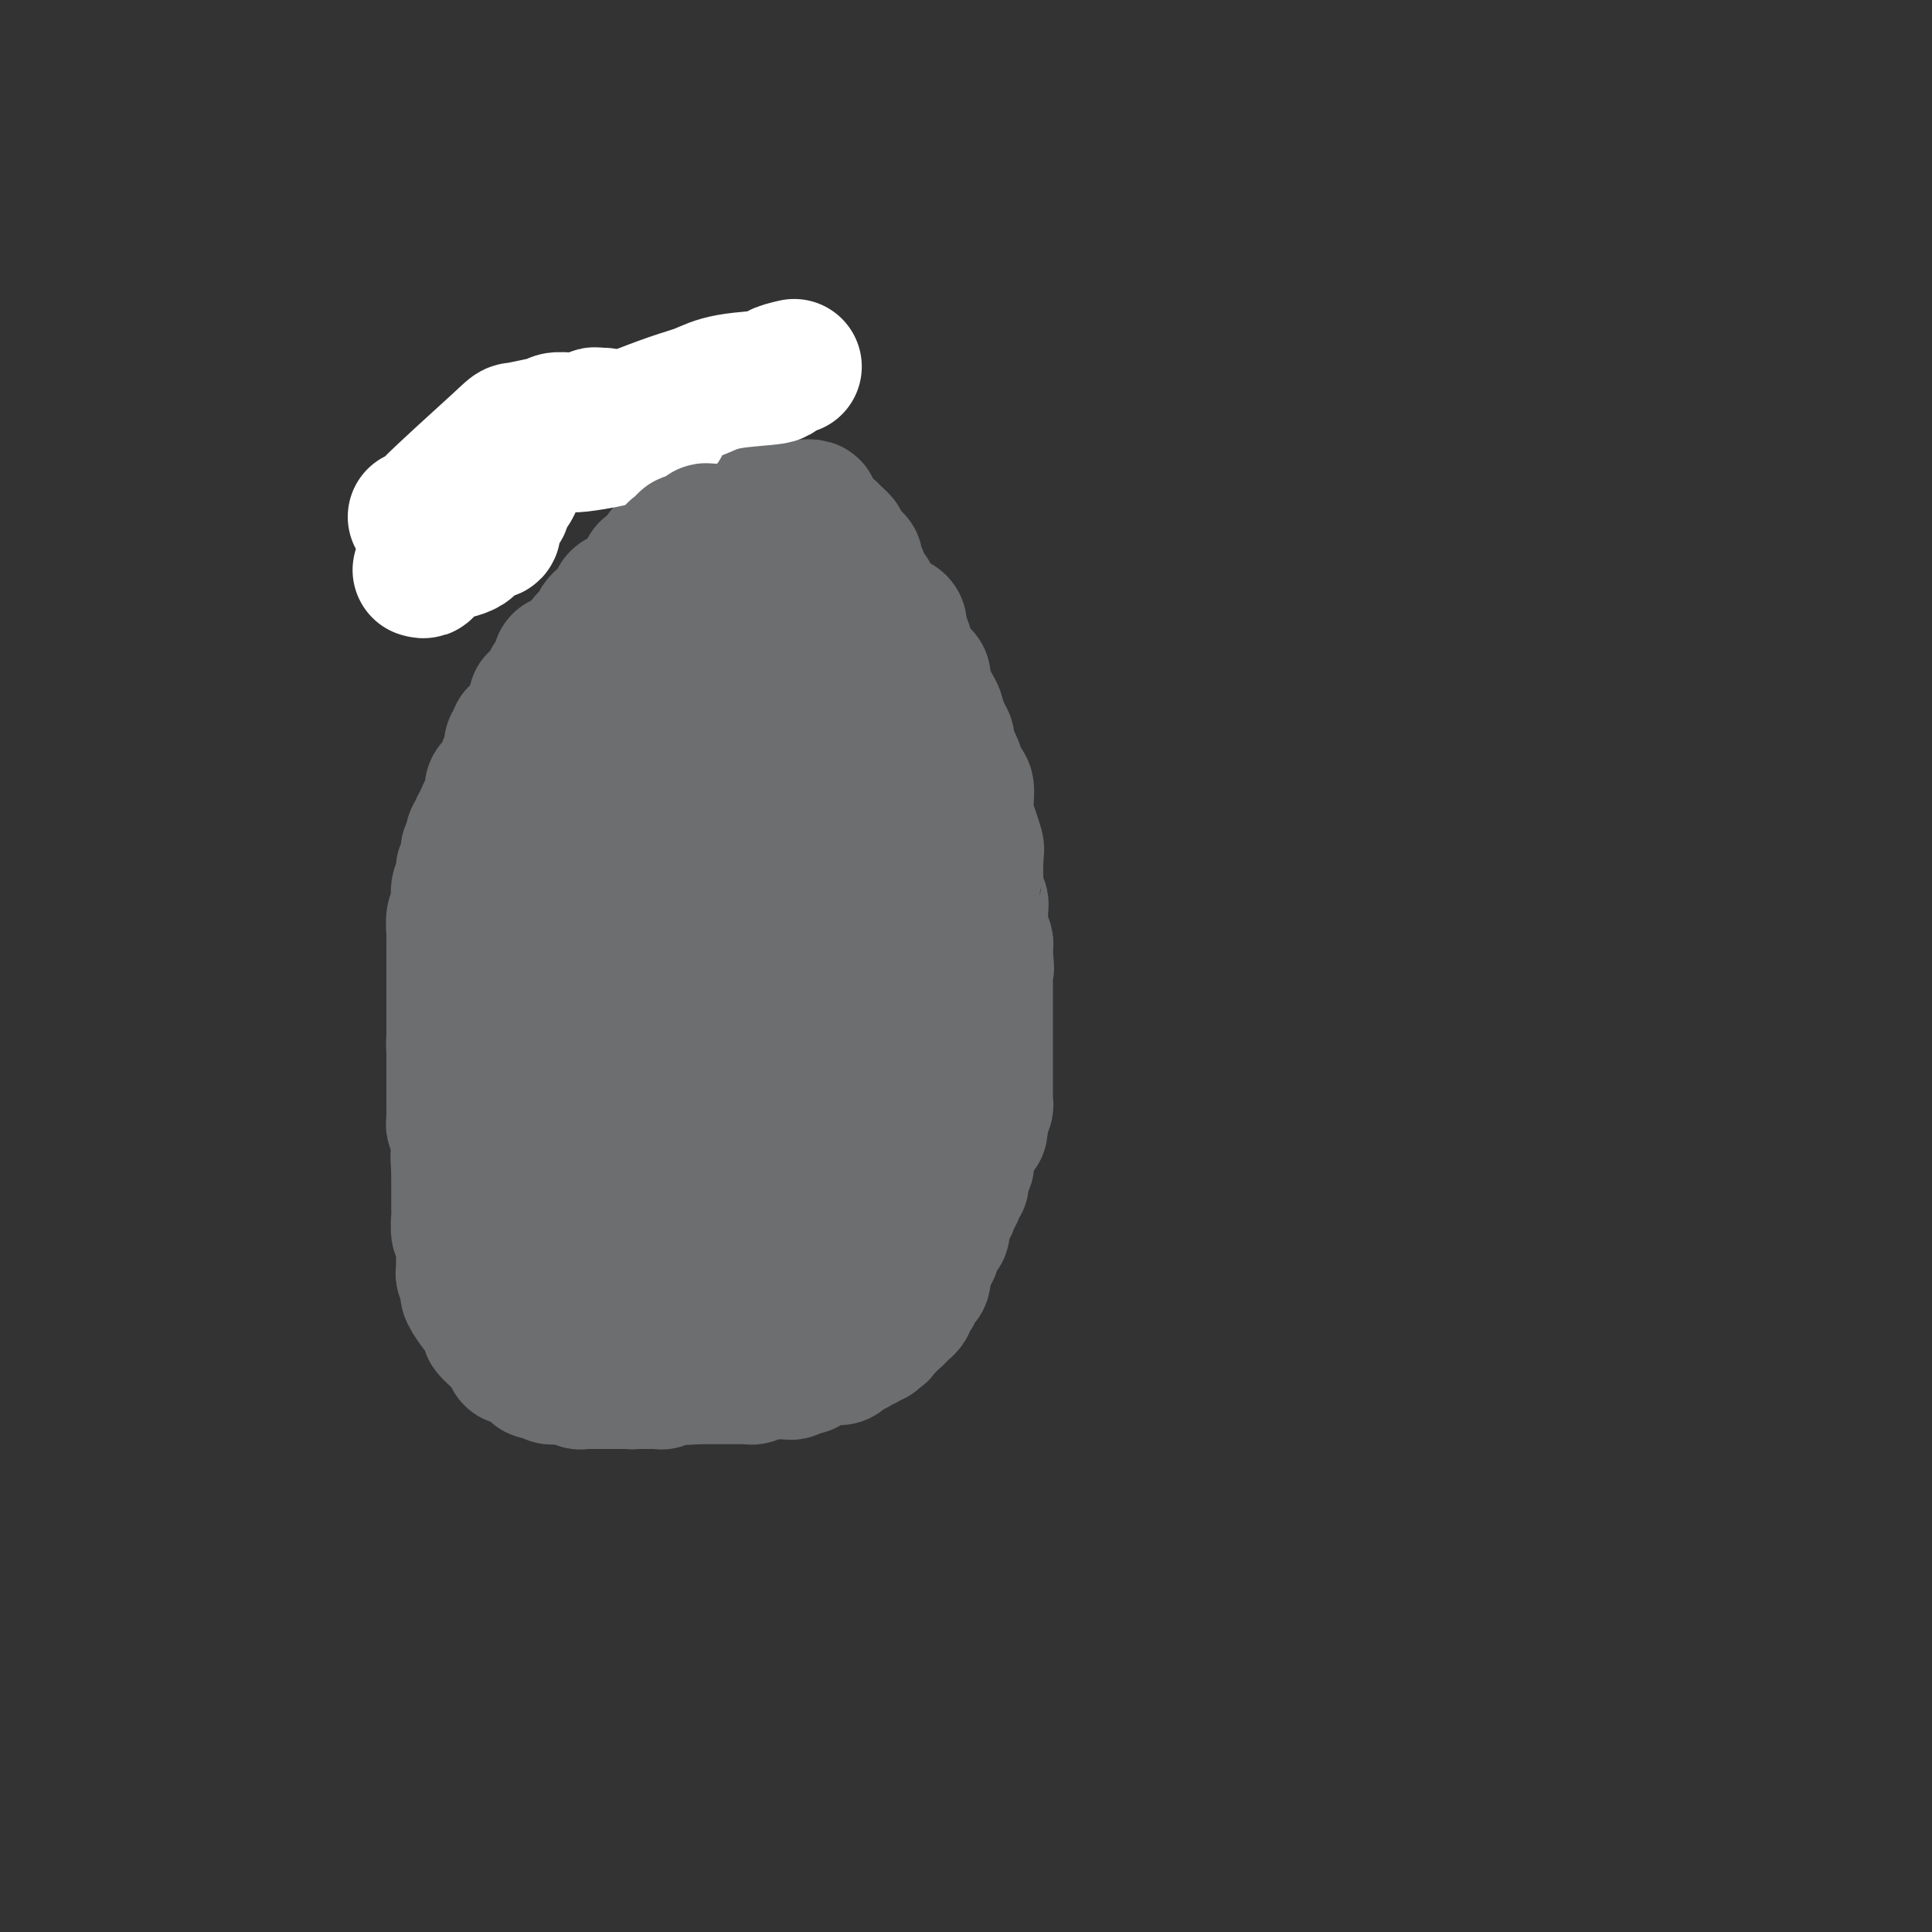 <svg viewBox='0 0 400 400' version='1.1' xmlns='http://www.w3.org/2000/svg' xmlns:xlink='http://www.w3.org/1999/xlink'><rect x="0" y="0" width="400" height="400" fill="#333333" stroke="none"/><g fill='none' stroke='#6D6E70' stroke-width='20' stroke-linecap='round' stroke-linejoin='round'><path d='M119,151c-1.148,1.620 -2.297,3.241 -2,2c0.297,-1.241 2.038,-5.343 -1,3c-3.038,8.343 -10.856,29.131 -14,38c-3.144,8.869 -1.612,5.820 -1,5c0.612,-0.820 0.306,0.590 0,2'/><path d='M101,201c-2.801,7.761 -0.803,2.163 0,1c0.803,-1.163 0.411,2.108 0,4c-0.411,1.892 -0.842,2.405 -1,3c-0.158,0.595 -0.043,1.273 0,2c0.043,0.727 0.015,1.502 0,2c-0.015,0.498 -0.016,0.718 0,2c0.016,1.282 0.050,3.624 0,5c-0.050,1.376 -0.182,1.785 0,3c0.182,1.215 0.678,3.235 1,5c0.322,1.765 0.468,3.275 1,5c0.532,1.725 1.449,3.666 2,5c0.551,1.334 0.734,2.063 1,3c0.266,0.937 0.613,2.083 1,3c0.387,0.917 0.812,1.607 1,2c0.188,0.393 0.138,0.491 1,1c0.862,0.509 2.637,1.429 3,2c0.363,0.571 -0.686,0.792 0,1c0.686,0.208 3.108,0.402 4,1c0.892,0.598 0.255,1.599 0,2c-0.255,0.401 -0.127,0.200 0,0'/><path d='M119,145c-0.024,-0.099 -0.048,-0.199 0,0c0.048,0.199 0.168,0.695 0,1c-0.168,0.305 -0.622,0.419 -1,1c-0.378,0.581 -0.679,1.627 -1,2c-0.321,0.373 -0.663,0.071 -1,0c-0.337,-0.071 -0.668,0.088 -1,1c-0.332,0.912 -0.665,2.575 -1,3c-0.335,0.425 -0.672,-0.390 -1,0c-0.328,0.390 -0.647,1.984 -1,3c-0.353,1.016 -0.738,1.455 -1,2c-0.262,0.545 -0.400,1.197 -1,2c-0.600,0.803 -1.663,1.758 -2,2c-0.337,0.242 0.050,-0.229 0,0c-0.050,0.229 -0.538,1.159 -1,2c-0.462,0.841 -0.897,1.595 -1,2c-0.103,0.405 0.126,0.462 0,1c-0.126,0.538 -0.607,1.557 -1,2c-0.393,0.443 -0.697,0.310 -1,1c-0.303,0.690 -0.603,2.201 -1,3c-0.397,0.799 -0.890,0.884 -1,1c-0.110,0.116 0.163,0.262 0,1c-0.163,0.738 -0.761,2.068 -1,3c-0.239,0.932 -0.120,1.466 0,2'/><path d='M101,180c-3.250,5.735 -2.373,2.571 -2,2c0.373,-0.571 0.244,1.451 0,2c-0.244,0.549 -0.601,-0.375 -1,0c-0.399,0.375 -0.838,2.049 -1,3c-0.162,0.951 -0.047,1.181 0,2c0.047,0.819 0.027,2.228 0,3c-0.027,0.772 -0.060,0.906 0,1c0.060,0.094 0.212,0.147 0,1c-0.212,0.853 -0.788,2.504 -1,3c-0.212,0.496 -0.061,-0.165 0,0c0.061,0.165 0.031,1.156 0,2c-0.031,0.844 -0.065,1.540 0,2c0.065,0.460 0.228,0.685 0,1c-0.228,0.315 -0.846,0.722 -1,1c-0.154,0.278 0.155,0.428 0,1c-0.155,0.572 -0.774,1.568 -1,2c-0.226,0.432 -0.061,0.301 0,1c0.061,0.699 0.016,2.229 0,3c-0.016,0.771 -0.004,0.785 0,1c0.004,0.215 0.001,0.631 0,1c-0.001,0.369 -0.000,0.690 0,1c0.000,0.310 0.000,0.608 0,1c-0.000,0.392 -0.000,0.878 0,1c0.000,0.122 0.000,-0.121 0,0c-0.000,0.121 -0.000,0.606 0,1c0.000,0.394 0.000,0.697 0,1c-0.000,0.303 -0.000,0.607 0,1c0.000,0.393 0.000,0.875 0,1c-0.000,0.125 -0.000,-0.107 0,0c0.000,0.107 0.000,0.554 0,1'/><path d='M94,220c-0.464,5.514 -0.124,2.797 0,2c0.124,-0.797 0.033,0.324 0,1c-0.033,0.676 -0.010,0.907 0,1c0.010,0.093 0.005,0.046 0,0'/><path d='M94,224c0.000,0.796 0.000,0.787 0,1c-0.000,0.213 -0.000,0.647 0,1c0.000,0.353 0.000,0.623 0,1c-0.000,0.377 -0.000,0.860 0,1c0.000,0.140 0.000,-0.065 0,0c-0.000,0.065 -0.000,0.399 0,1c0.000,0.601 0.000,1.469 0,2c-0.000,0.531 -0.000,0.724 0,1c0.000,0.276 0.000,0.636 0,1c-0.000,0.364 -0.000,0.731 0,1c0.000,0.269 0.000,0.439 0,1c-0.000,0.561 -0.000,1.512 0,2c0.000,0.488 0.000,0.512 0,1c-0.000,0.488 -0.000,1.439 0,2c0.000,0.561 0.000,0.732 0,1c-0.000,0.268 -0.001,0.634 0,1c0.001,0.366 0.004,0.732 0,1c-0.004,0.268 -0.015,0.439 0,1c0.015,0.561 0.056,1.513 0,2c-0.056,0.487 -0.208,0.509 0,1c0.208,0.491 0.778,1.450 1,2c0.222,0.550 0.098,0.692 0,1c-0.098,0.308 -0.170,0.782 0,1c0.170,0.218 0.581,0.182 1,1c0.419,0.818 0.847,2.492 1,3c0.153,0.508 0.031,-0.148 0,0c-0.031,0.148 0.030,1.100 0,2c-0.030,0.900 -0.152,1.746 0,2c0.152,0.254 0.580,-0.086 1,0c0.420,0.086 0.834,0.596 1,1c0.166,0.404 0.083,0.702 0,1'/><path d='M99,261c0.955,2.499 0.842,1.247 1,1c0.158,-0.247 0.586,0.511 1,1c0.414,0.489 0.814,0.709 1,1c0.186,0.291 0.158,0.651 0,1c-0.158,0.349 -0.445,0.685 0,1c0.445,0.315 1.621,0.609 2,1c0.379,0.391 -0.039,0.878 0,1c0.039,0.122 0.535,-0.122 1,0c0.465,0.122 0.898,0.610 1,1c0.102,0.390 -0.126,0.682 0,1c0.126,0.318 0.608,0.663 1,1c0.392,0.337 0.696,0.668 1,1c0.304,0.332 0.609,0.667 1,1c0.391,0.333 0.869,0.664 1,1c0.131,0.336 -0.084,0.678 0,1c0.084,0.322 0.466,0.625 1,1c0.534,0.375 1.221,0.821 2,1c0.779,0.179 1.652,0.089 2,0c0.348,-0.089 0.171,-0.178 0,0c-0.171,0.178 -0.336,0.622 0,1c0.336,0.378 1.174,0.690 2,1c0.826,0.310 1.639,0.619 2,1c0.361,0.381 0.269,0.833 1,1c0.731,0.167 2.283,0.049 3,0c0.717,-0.049 0.598,-0.027 2,0c1.402,0.027 4.326,0.060 6,0c1.674,-0.060 2.098,-0.212 3,0c0.902,0.212 2.281,0.788 4,1c1.719,0.212 3.777,0.061 5,0c1.223,-0.061 1.612,-0.030 2,0'/><path d='M145,282c4.107,0.155 1.875,0.042 1,0c-0.875,-0.042 -0.393,-0.012 0,0c0.393,0.012 0.696,0.006 1,0'/><path d='M147,282c0.655,-0.016 1.294,-0.056 2,0c0.706,0.056 1.481,0.208 2,0c0.519,-0.208 0.783,-0.778 1,-1c0.217,-0.222 0.387,-0.097 1,0c0.613,0.097 1.670,0.167 2,0c0.330,-0.167 -0.067,-0.570 0,-1c0.067,-0.430 0.596,-0.886 1,-1c0.404,-0.114 0.681,0.114 1,0c0.319,-0.114 0.680,-0.569 1,-1c0.320,-0.431 0.600,-0.836 1,-1c0.400,-0.164 0.919,-0.086 1,0c0.081,0.086 -0.276,0.181 0,0c0.276,-0.181 1.184,-0.639 2,-1c0.816,-0.361 1.540,-0.625 2,-1c0.460,-0.375 0.658,-0.860 1,-1c0.342,-0.140 0.829,0.064 1,0c0.171,-0.064 0.026,-0.397 1,-1c0.974,-0.603 3.068,-1.475 4,-2c0.932,-0.525 0.704,-0.703 1,-1c0.296,-0.297 1.118,-0.712 1,-1c-0.118,-0.288 -1.176,-0.448 0,-1c1.176,-0.552 4.586,-1.495 6,-2c1.414,-0.505 0.833,-0.573 1,-1c0.167,-0.427 1.084,-1.214 2,-2'/><path d='M182,263c4.166,-3.006 1.081,-1.521 0,-1c-1.081,0.521 -0.157,0.077 1,-1c1.157,-1.077 2.547,-2.786 3,-4c0.453,-1.214 -0.030,-1.934 0,-2c0.030,-0.066 0.574,0.523 1,0c0.426,-0.523 0.734,-2.156 1,-3c0.266,-0.844 0.490,-0.899 1,-2c0.510,-1.101 1.306,-3.248 2,-4c0.694,-0.752 1.285,-0.110 2,-1c0.715,-0.890 1.554,-3.311 2,-4c0.446,-0.689 0.501,0.354 1,0c0.499,-0.354 1.443,-2.106 2,-3c0.557,-0.894 0.726,-0.930 1,-1c0.274,-0.070 0.651,-0.175 1,-1c0.349,-0.825 0.668,-2.372 1,-3c0.332,-0.628 0.677,-0.339 1,-1c0.323,-0.661 0.622,-2.273 1,-3c0.378,-0.727 0.833,-0.570 1,-1c0.167,-0.430 0.045,-1.446 0,-2c-0.045,-0.554 -0.012,-0.645 0,-1c0.012,-0.355 0.003,-0.975 0,-1c-0.003,-0.025 -0.001,0.543 0,0c0.001,-0.543 0.000,-2.198 0,-3c-0.000,-0.802 -0.000,-0.751 0,-1c0.000,-0.249 0.000,-0.798 0,-1c-0.000,-0.202 -0.000,-0.058 0,0c0.000,0.058 0.000,0.029 0,0'/><path d='M132,281c0.226,0.000 0.452,0.000 1,0c0.548,-0.000 1.419,-0.000 2,0c0.581,0.000 0.874,0.001 2,0c1.126,-0.001 3.086,-0.003 4,0c0.914,0.003 0.781,0.011 1,0c0.219,-0.011 0.791,-0.042 2,0c1.209,0.042 3.055,0.157 4,0c0.945,-0.157 0.988,-0.586 2,-1c1.012,-0.414 2.991,-0.813 4,-1c1.009,-0.187 1.046,-0.162 1,0c-0.046,0.162 -0.177,0.460 1,0c1.177,-0.460 3.661,-1.678 5,-2c1.339,-0.322 1.532,0.254 2,0c0.468,-0.254 1.211,-1.336 2,-2c0.789,-0.664 1.625,-0.909 2,-1c0.375,-0.091 0.290,-0.027 1,-1c0.710,-0.973 2.214,-2.984 3,-4c0.786,-1.016 0.853,-1.039 2,-2c1.147,-0.961 3.375,-2.860 4,-4c0.625,-1.140 -0.352,-1.522 0,-2c0.352,-0.478 2.034,-1.054 3,-2c0.966,-0.946 1.217,-2.263 2,-3c0.783,-0.737 2.096,-0.894 3,-1c0.904,-0.106 1.397,-0.161 2,-1c0.603,-0.839 1.316,-2.462 2,-3c0.684,-0.538 1.338,0.009 2,-1c0.662,-1.009 1.332,-3.574 2,-5c0.668,-1.426 1.334,-1.713 2,-2'/><path d='M195,243c5.045,-6.039 2.658,-5.138 2,-5c-0.658,0.138 0.412,-0.488 1,-1c0.588,-0.512 0.693,-0.912 1,-2c0.307,-1.088 0.814,-2.866 1,-4c0.186,-1.134 0.050,-1.625 0,-2c-0.050,-0.375 -0.013,-0.636 0,-2c0.013,-1.364 0.004,-3.831 0,-5c-0.004,-1.169 -0.001,-1.038 0,-2c0.001,-0.962 0.000,-3.016 0,-4c-0.000,-0.984 -0.000,-0.898 0,-1c0.000,-0.102 0.000,-0.394 0,-1c-0.000,-0.606 -0.000,-1.528 0,-2c0.000,-0.472 0.000,-0.494 0,-1c-0.000,-0.506 -0.000,-1.497 0,-2c0.000,-0.503 0.000,-0.519 0,-1c-0.000,-0.481 -0.000,-1.427 0,-2c0.000,-0.573 0.000,-0.772 0,-1c-0.000,-0.228 -0.000,-0.485 0,-1c0.000,-0.515 0.000,-1.289 0,-2c-0.000,-0.711 -0.000,-1.360 0,-2c0.000,-0.640 0.000,-1.271 0,-2c-0.000,-0.729 -0.000,-1.556 0,-2c0.000,-0.444 0.000,-0.504 0,-1c-0.000,-0.496 -0.000,-1.427 0,-2c0.000,-0.573 0.000,-0.786 0,-1c-0.000,-0.214 -0.000,-0.427 0,-1c0.000,-0.573 0.000,-1.504 0,-2c0.000,-0.496 -0.000,-0.557 0,-1c0.000,-0.443 0.000,-1.270 0,-2c-0.000,-0.730 0.000,-1.365 0,-2'/><path d='M200,184c0.000,-7.162 0.000,-1.567 0,0c0.000,1.567 0.000,-0.893 0,-2c0.000,-1.107 0.000,-0.860 0,-1c0.000,-0.140 0.000,-0.666 0,-1c0.000,-0.334 0.000,-0.474 0,-1c0.000,-0.526 0.000,-1.436 0,-2c0.000,-0.564 0.000,-0.782 0,-1'/><path d='M200,176c-0.222,-1.411 -0.777,-0.937 -1,-1c-0.223,-0.063 -0.115,-0.661 0,-1c0.115,-0.339 0.237,-0.419 0,-1c-0.237,-0.581 -0.833,-1.664 -1,-2c-0.167,-0.336 0.096,0.076 0,0c-0.096,-0.076 -0.549,-0.638 -1,-1c-0.451,-0.362 -0.898,-0.523 -1,-1c-0.102,-0.477 0.142,-1.269 0,-2c-0.142,-0.731 -0.670,-1.402 -1,-2c-0.330,-0.598 -0.460,-1.125 -1,-2c-0.540,-0.875 -1.488,-2.098 -2,-3c-0.512,-0.902 -0.586,-1.481 -1,-2c-0.414,-0.519 -1.168,-0.977 -2,-2c-0.832,-1.023 -1.742,-2.611 -2,-3c-0.258,-0.389 0.134,0.421 0,0c-0.134,-0.421 -0.796,-2.073 -1,-3c-0.204,-0.927 0.050,-1.130 0,-1c-0.050,0.130 -0.405,0.592 -1,0c-0.595,-0.592 -1.431,-2.238 -2,-3c-0.569,-0.762 -0.870,-0.640 -1,-1c-0.130,-0.360 -0.090,-1.201 0,-2c0.090,-0.799 0.231,-1.557 0,-2c-0.231,-0.443 -0.835,-0.570 -1,-1c-0.165,-0.430 0.109,-1.162 0,-2c-0.109,-0.838 -0.602,-1.783 -1,-2c-0.398,-0.217 -0.703,0.293 -1,0c-0.297,-0.293 -0.588,-1.388 -1,-2c-0.412,-0.612 -0.945,-0.741 -1,-1c-0.055,-0.259 0.370,-0.647 0,-1c-0.370,-0.353 -1.534,-0.672 -2,-1c-0.466,-0.328 -0.233,-0.664 0,-1'/><path d='M175,130c-4.273,-7.789 -2.454,-4.263 -2,-3c0.454,1.263 -0.457,0.261 -1,0c-0.543,-0.261 -0.720,0.218 -1,0c-0.280,-0.218 -0.664,-1.132 -1,-2c-0.336,-0.868 -0.624,-1.691 -1,-2c-0.376,-0.309 -0.841,-0.105 -1,0c-0.159,0.105 -0.013,0.112 0,0c0.013,-0.112 -0.106,-0.342 -1,-1c-0.894,-0.658 -2.564,-1.746 -3,-2c-0.436,-0.254 0.363,0.324 0,0c-0.363,-0.324 -1.888,-1.551 -3,-2c-1.112,-0.449 -1.811,-0.120 -3,0c-1.189,0.120 -2.868,0.032 -4,0c-1.132,-0.032 -1.717,-0.009 -2,0c-0.283,0.009 -0.265,0.002 -1,0c-0.735,-0.002 -2.222,-0.001 -3,0c-0.778,0.001 -0.845,0.000 -1,0c-0.155,-0.000 -0.398,-0.000 -1,0c-0.602,0.000 -1.563,-0.000 -2,0c-0.437,0.000 -0.352,0.000 -1,0c-0.648,-0.000 -2.031,-0.001 -3,0c-0.969,0.001 -1.525,0.005 -2,0c-0.475,-0.005 -0.868,-0.019 -1,0c-0.132,0.019 -0.001,0.072 0,0c0.001,-0.072 -0.126,-0.268 -1,0c-0.874,0.268 -2.496,0.998 -3,2c-0.504,1.002 0.108,2.274 0,3c-0.108,0.726 -0.936,0.906 -2,2c-1.064,1.094 -2.363,3.102 -3,4c-0.637,0.898 -0.610,0.685 -1,1c-0.390,0.315 -1.195,1.157 -2,2'/><path d='M125,132c-2.108,2.363 -1.377,1.271 -1,1c0.377,-0.271 0.399,0.280 0,1c-0.399,0.720 -1.219,1.610 -2,2c-0.781,0.390 -1.524,0.278 -2,1c-0.476,0.722 -0.687,2.276 -1,3c-0.313,0.724 -0.728,0.619 -1,1c-0.272,0.381 -0.400,1.249 -1,2c-0.600,0.751 -1.671,1.385 -2,2c-0.329,0.615 0.083,1.212 0,2c-0.083,0.788 -0.662,1.767 -1,3c-0.338,1.233 -0.434,2.719 -1,3c-0.566,0.281 -1.602,-0.643 -2,0c-0.398,0.643 -0.159,2.853 0,4c0.159,1.147 0.238,1.229 0,2c-0.238,0.771 -0.792,2.229 -1,3c-0.208,0.771 -0.069,0.854 0,1c0.069,0.146 0.066,0.355 0,1c-0.066,0.645 -0.197,1.726 0,2c0.197,0.274 0.723,-0.257 1,-1c0.277,-0.743 0.304,-1.696 1,-3c0.696,-1.304 2.059,-2.960 3,-4c0.941,-1.040 1.458,-1.464 3,-4c1.542,-2.536 4.107,-7.183 6,-10c1.893,-2.817 3.112,-3.805 4,-5c0.888,-1.195 1.444,-2.598 2,-4'/><path d='M130,135c3.849,-6.320 3.472,-6.619 4,-7c0.528,-0.381 1.959,-0.844 3,-2c1.041,-1.156 1.690,-3.003 2,-4c0.310,-0.997 0.280,-1.142 1,-2c0.720,-0.858 2.190,-2.428 3,-3c0.810,-0.572 0.961,-0.144 1,0c0.039,0.144 -0.033,0.005 0,1c0.033,0.995 0.172,3.125 0,4c-0.172,0.875 -0.653,0.494 -1,2c-0.347,1.506 -0.560,4.899 -1,7c-0.440,2.101 -1.109,2.911 -2,5c-0.891,2.089 -2.006,5.457 -3,7c-0.994,1.543 -1.867,1.260 -2,2c-0.133,0.740 0.475,2.502 0,4c-0.475,1.498 -2.033,2.732 -3,4c-0.967,1.268 -1.342,2.570 -2,4c-0.658,1.430 -1.597,2.989 -2,4c-0.403,1.011 -0.269,1.475 0,2c0.269,0.525 0.675,1.112 0,2c-0.675,0.888 -2.429,2.078 -3,3c-0.571,0.922 0.043,1.577 0,2c-0.043,0.423 -0.742,0.614 -1,1c-0.258,0.386 -0.074,0.967 0,1c0.074,0.033 0.037,-0.484 0,-1'/><path d='M124,171c-2.426,5.750 0.508,0.125 2,-3c1.492,-3.125 1.541,-3.749 2,-4c0.459,-0.251 1.328,-0.128 3,-3c1.672,-2.872 4.147,-8.739 5,-11c0.853,-2.261 0.085,-0.915 1,-2c0.915,-1.085 3.513,-4.602 5,-7c1.487,-2.398 1.865,-3.676 2,-4c0.135,-0.324 0.029,0.306 1,-1c0.971,-1.306 3.019,-4.548 4,-6c0.981,-1.452 0.894,-1.114 1,-2c0.106,-0.886 0.406,-2.997 1,-4c0.594,-1.003 1.483,-0.900 2,-1c0.517,-0.100 0.664,-0.405 1,-1c0.336,-0.595 0.862,-1.480 1,-2c0.138,-0.520 -0.113,-0.675 0,-1c0.113,-0.325 0.588,-0.819 1,-1c0.412,-0.181 0.760,-0.048 1,0c0.240,0.048 0.372,0.013 1,0c0.628,-0.013 1.754,-0.004 2,0c0.246,0.004 -0.386,0.001 0,0c0.386,-0.001 1.791,-0.002 3,0c1.209,0.002 2.222,0.006 3,0c0.778,-0.006 1.322,-0.022 2,0c0.678,0.022 1.490,0.084 2,0c0.510,-0.084 0.717,-0.312 1,0c0.283,0.312 0.643,1.166 1,2c0.357,0.834 0.712,1.648 1,2c0.288,0.352 0.511,0.244 1,1c0.489,0.756 1.245,2.378 2,4'/><path d='M176,127c1.189,1.356 1.163,0.247 1,0c-0.163,-0.247 -0.461,0.367 0,1c0.461,0.633 1.681,1.285 2,2c0.319,0.715 -0.262,1.493 0,2c0.262,0.507 1.366,0.744 2,1c0.634,0.256 0.797,0.531 1,1c0.203,0.469 0.447,1.133 1,2c0.553,0.867 1.415,1.936 2,3c0.585,1.064 0.893,2.124 1,3c0.107,0.876 0.014,1.568 0,2c-0.014,0.432 0.052,0.604 0,1c-0.052,0.396 -0.221,1.016 0,2c0.221,0.984 0.832,2.333 1,3c0.168,0.667 -0.109,0.654 0,1c0.109,0.346 0.603,1.053 1,2c0.397,0.947 0.696,2.133 1,3c0.304,0.867 0.611,1.413 1,2c0.389,0.587 0.860,1.215 1,2c0.140,0.785 -0.050,1.729 0,2c0.050,0.271 0.340,-0.130 1,1c0.660,1.130 1.691,3.792 2,5c0.309,1.208 -0.102,0.962 1,2c1.102,1.038 3.718,3.361 5,5c1.282,1.639 1.230,2.595 2,4c0.770,1.405 2.363,3.259 3,4c0.637,0.741 0.319,0.371 0,0'/></g>
<g fill='none' stroke='#6D6E70' stroke-width='28' stroke-linecap='round' stroke-linejoin='round'><path d='M182,197c0.007,-0.766 0.013,-1.531 0,-2c-0.013,-0.469 -0.047,-0.641 0,-1c0.047,-0.359 0.175,-0.906 0,-1c-0.175,-0.094 -0.653,0.266 0,1c0.653,0.734 2.438,1.842 3,3c0.562,1.158 -0.098,2.365 1,5c1.098,2.635 3.954,6.697 5,9c1.046,2.303 0.282,2.845 0,3c-0.282,0.155 -0.082,-0.079 0,1c0.082,1.079 0.045,3.471 0,4c-0.045,0.529 -0.100,-0.804 0,0c0.100,0.804 0.355,3.746 0,5c-0.355,1.254 -1.320,0.820 -2,1c-0.680,0.180 -1.076,0.974 -2,2c-0.924,1.026 -2.378,2.282 -3,3c-0.622,0.718 -0.413,0.896 -1,2c-0.587,1.104 -1.969,3.132 -3,4c-1.031,0.868 -1.709,0.575 -2,1c-0.291,0.425 -0.195,1.566 -1,3c-0.805,1.434 -2.512,3.159 -3,4c-0.488,0.841 0.244,0.796 -1,2c-1.244,1.204 -4.465,3.657 -6,5c-1.535,1.343 -1.383,1.577 -2,2c-0.617,0.423 -2.002,1.036 -3,2c-0.998,0.964 -1.608,2.279 -2,3c-0.392,0.721 -0.567,0.848 -1,1c-0.433,0.152 -1.124,0.329 -1,0c0.124,-0.329 1.062,-1.165 2,-2'/><path d='M160,257c-4.749,4.098 -1.123,-2.156 1,-6c2.123,-3.844 2.742,-5.278 4,-8c1.258,-2.722 3.154,-6.734 5,-10c1.846,-3.266 3.642,-5.787 6,-12c2.358,-6.213 5.276,-16.117 7,-21c1.724,-4.883 2.252,-4.743 3,-7c0.748,-2.257 1.717,-6.909 2,-9c0.283,-2.091 -0.120,-1.621 0,-2c0.120,-0.379 0.764,-1.607 1,-2c0.236,-0.393 0.066,0.048 0,0c-0.066,-0.048 -0.026,-0.586 0,-1c0.026,-0.414 0.037,-0.703 0,-1c-0.037,-0.297 -0.124,-0.603 0,-1c0.124,-0.397 0.457,-0.885 0,-1c-0.457,-0.115 -1.703,0.143 -2,0c-0.297,-0.143 0.357,-0.688 -1,1c-1.357,1.688 -4.724,5.610 -7,9c-2.276,3.390 -3.461,6.249 -5,9c-1.539,2.751 -3.433,5.393 -6,11c-2.567,5.607 -5.806,14.179 -8,19c-2.194,4.821 -3.344,5.890 -5,10c-1.656,4.110 -3.817,11.261 -5,15c-1.183,3.739 -1.389,4.067 -2,5c-0.611,0.933 -1.628,2.470 -2,4c-0.372,1.530 -0.100,3.052 0,4c0.100,0.948 0.027,1.323 0,2c-0.027,0.677 -0.007,1.656 0,3c0.007,1.344 0.002,3.054 0,4c-0.002,0.946 -0.001,1.127 0,1c0.001,-0.127 0.000,-0.564 0,-1'/><path d='M146,272c0.192,1.883 0.671,0.091 2,-2c1.329,-2.091 3.509,-4.482 5,-7c1.491,-2.518 2.294,-5.163 3,-7c0.706,-1.837 1.313,-2.864 2,-5c0.687,-2.136 1.452,-5.379 2,-7c0.548,-1.621 0.879,-1.620 1,-3c0.121,-1.380 0.031,-4.141 0,-6c-0.031,-1.859 -0.004,-2.815 0,-6c0.004,-3.185 -0.016,-8.598 0,-12c0.016,-3.402 0.066,-4.793 0,-6c-0.066,-1.207 -0.249,-2.229 -1,-5c-0.751,-2.771 -2.070,-7.292 -3,-10c-0.930,-2.708 -1.471,-3.602 -2,-5c-0.529,-1.398 -1.046,-3.299 -2,-5c-0.954,-1.701 -2.343,-3.201 -3,-4c-0.657,-0.799 -0.581,-0.895 -3,-1c-2.419,-0.105 -7.334,-0.217 -10,1c-2.666,1.217 -3.082,3.765 -4,5c-0.918,1.235 -2.337,1.158 -5,4c-2.663,2.842 -6.570,8.604 -9,12c-2.430,3.396 -3.383,4.424 -5,8c-1.617,3.576 -3.899,9.698 -5,14c-1.101,4.302 -1.021,6.784 -1,8c0.021,1.216 -0.015,1.168 0,4c0.015,2.832 0.083,8.546 0,11c-0.083,2.454 -0.318,1.649 0,4c0.318,2.351 1.188,7.857 2,11c0.812,3.143 1.565,3.923 2,5c0.435,1.077 0.553,2.451 1,4c0.447,1.549 1.224,3.275 2,5'/><path d='M115,277c1.219,3.807 0.765,0.824 1,0c0.235,-0.824 1.158,0.510 2,1c0.842,0.490 1.602,0.137 2,0c0.398,-0.137 0.435,-0.059 1,0c0.565,0.059 1.658,0.100 2,0c0.342,-0.100 -0.067,-0.339 1,-3c1.067,-2.661 3.609,-7.744 5,-10c1.391,-2.256 1.630,-1.687 3,-6c1.370,-4.313 3.870,-13.509 5,-19c1.130,-5.491 0.891,-7.278 1,-10c0.109,-2.722 0.565,-6.379 1,-9c0.435,-2.621 0.849,-4.205 1,-8c0.151,-3.795 0.041,-9.801 0,-13c-0.041,-3.199 -0.011,-3.591 0,-7c0.011,-3.409 0.004,-9.835 0,-13c-0.004,-3.165 -0.004,-3.068 0,-4c0.004,-0.932 0.011,-2.892 0,-5c-0.011,-2.108 -0.042,-4.365 0,-6c0.042,-1.635 0.155,-2.648 0,-3c-0.155,-0.352 -0.578,-0.044 -1,0c-0.422,0.044 -0.842,-0.177 -1,0c-0.158,0.177 -0.053,0.750 0,1c0.053,0.250 0.055,0.175 -1,3c-1.055,2.825 -3.169,8.550 -5,13c-1.831,4.450 -3.381,7.626 -4,10c-0.619,2.374 -0.307,3.945 -1,9c-0.693,5.055 -2.392,13.592 -3,18c-0.608,4.408 -0.125,4.687 0,8c0.125,3.313 -0.107,9.661 0,13c0.107,3.339 0.554,3.670 1,4'/><path d='M125,241c-0.642,8.348 -0.745,3.217 0,2c0.745,-1.217 2.340,1.480 3,3c0.660,1.520 0.384,1.865 1,2c0.616,0.135 2.122,0.061 3,0c0.878,-0.061 1.126,-0.110 1,0c-0.126,0.110 -0.626,0.378 0,0c0.626,-0.378 2.376,-1.402 3,-2c0.624,-0.598 0.120,-0.769 1,-4c0.880,-3.231 3.144,-9.524 4,-14c0.856,-4.476 0.306,-7.137 1,-9c0.694,-1.863 2.634,-2.927 4,-9c1.366,-6.073 2.159,-17.155 3,-23c0.841,-5.845 1.731,-6.455 2,-8c0.269,-1.545 -0.082,-4.026 0,-8c0.082,-3.974 0.596,-9.442 1,-13c0.404,-3.558 0.697,-5.205 1,-9c0.303,-3.795 0.617,-9.737 1,-13c0.383,-3.263 0.835,-3.848 1,-5c0.165,-1.152 0.043,-2.873 0,-5c-0.043,-2.127 -0.008,-4.661 0,-6c0.008,-1.339 -0.010,-1.484 0,-2c0.010,-0.516 0.048,-1.405 0,-2c-0.048,-0.595 -0.182,-0.898 0,-1c0.182,-0.102 0.678,-0.002 1,0c0.322,0.002 0.468,-0.092 1,0c0.532,0.092 1.451,0.371 2,1c0.549,0.629 0.728,1.608 1,2c0.272,0.392 0.636,0.196 1,0'/><path d='M161,118c1.492,0.817 2.220,1.859 3,3c0.780,1.141 1.610,2.381 2,3c0.390,0.619 0.338,0.617 1,2c0.662,1.383 2.038,4.152 3,6c0.962,1.848 1.511,2.777 2,4c0.489,1.223 0.919,2.740 1,4c0.081,1.260 -0.189,2.261 0,3c0.189,0.739 0.835,1.214 1,2c0.165,0.786 -0.151,1.881 0,3c0.151,1.119 0.770,2.262 1,3c0.230,0.738 0.071,1.072 0,2c-0.071,0.928 -0.056,2.452 0,3c0.056,0.548 0.151,0.122 0,2c-0.151,1.878 -0.548,6.060 -1,8c-0.452,1.940 -0.958,1.640 -1,2c-0.042,0.360 0.381,1.382 0,3c-0.381,1.618 -1.566,3.832 -2,5c-0.434,1.168 -0.116,1.289 0,2c0.116,0.711 0.031,2.013 0,3c-0.031,0.987 -0.008,1.660 0,2c0.008,0.340 0.002,0.349 0,1c-0.002,0.651 -0.001,1.945 0,2c0.001,0.055 0.000,-1.127 0,-2c-0.000,-0.873 -0.000,-1.436 0,-2'/><path d='M171,182c-0.679,4.569 -0.378,0.492 0,-2c0.378,-2.492 0.833,-3.400 1,-4c0.167,-0.600 0.044,-0.892 0,-3c-0.044,-2.108 -0.011,-6.033 0,-8c0.011,-1.967 -0.001,-1.977 0,-4c0.001,-2.023 0.015,-6.061 0,-8c-0.015,-1.939 -0.058,-1.781 0,-2c0.058,-0.219 0.218,-0.817 0,-2c-0.218,-1.183 -0.815,-2.953 -1,-4c-0.185,-1.047 0.042,-1.370 0,-2c-0.042,-0.630 -0.351,-1.565 -1,-3c-0.649,-1.435 -1.637,-3.368 -2,-4c-0.363,-0.632 -0.101,0.038 0,-1c0.101,-1.038 0.041,-3.784 0,-5c-0.041,-1.216 -0.064,-0.903 0,-1c0.064,-0.097 0.213,-0.603 0,-1c-0.213,-0.397 -0.789,-0.685 -1,-1c-0.211,-0.315 -0.057,-0.658 0,-1c0.057,-0.342 0.015,-0.683 0,-1c-0.015,-0.317 -0.004,-0.609 0,-1c0.004,-0.391 0.002,-0.879 0,-1c-0.002,-0.121 -0.004,0.126 0,0c0.004,-0.126 0.015,-0.625 0,-1c-0.015,-0.375 -0.056,-0.626 0,-1c0.056,-0.374 0.207,-0.870 0,-1c-0.207,-0.130 -0.774,0.106 -1,0c-0.226,-0.106 -0.112,-0.554 0,-1c0.112,-0.446 0.223,-0.889 0,-1c-0.223,-0.111 -0.778,0.111 -1,0c-0.222,-0.111 -0.111,-0.556 0,-1'/><path d='M165,117c-1.311,-5.132 -1.087,-1.963 -1,-1c0.087,0.963 0.039,-0.281 0,-1c-0.039,-0.719 -0.067,-0.914 0,-1c0.067,-0.086 0.229,-0.064 0,0c-0.229,0.064 -0.850,0.171 -1,0c-0.150,-0.171 0.170,-0.619 0,-1c-0.170,-0.381 -0.829,-0.694 -1,-1c-0.171,-0.306 0.147,-0.607 0,-1c-0.147,-0.393 -0.757,-0.880 -1,-1c-0.243,-0.120 -0.118,0.127 0,0c0.118,-0.127 0.229,-0.626 0,-1c-0.229,-0.374 -0.796,-0.622 -1,-1c-0.204,-0.378 -0.043,-0.886 0,-1c0.043,-0.114 -0.030,0.166 0,0c0.030,-0.166 0.163,-0.776 0,-1c-0.163,-0.224 -0.621,-0.060 -1,0c-0.379,0.060 -0.680,0.017 -1,0c-0.320,-0.017 -0.660,-0.009 -1,0'/><path d='M157,106c-1.405,-1.702 -0.917,-0.458 -1,0c-0.083,0.458 -0.738,0.131 -1,0c-0.262,-0.131 -0.131,-0.065 0,0'/><path d='M155,106c-0.487,-0.000 -0.705,-0.001 -1,0c-0.295,0.001 -0.667,0.004 -1,0c-0.333,-0.004 -0.628,-0.016 -1,0c-0.372,0.016 -0.821,0.061 -1,0c-0.179,-0.061 -0.089,-0.227 0,0c0.089,0.227 0.178,0.848 0,1c-0.178,0.152 -0.621,-0.166 -1,0c-0.379,0.166 -0.694,0.814 -1,1c-0.306,0.186 -0.603,-0.091 -1,0c-0.397,0.091 -0.895,0.549 -1,1c-0.105,0.451 0.183,0.894 0,1c-0.183,0.106 -0.838,-0.125 -1,0c-0.162,0.125 0.168,0.607 0,1c-0.168,0.393 -0.834,0.697 -1,1c-0.166,0.303 0.167,0.606 0,1c-0.167,0.394 -0.833,0.879 -1,1c-0.167,0.121 0.165,-0.121 0,0c-0.165,0.121 -0.829,0.607 -1,1c-0.171,0.393 0.150,0.694 0,1c-0.150,0.306 -0.772,0.618 -1,1c-0.228,0.382 -0.061,0.834 0,1c0.061,0.166 0.018,0.048 0,0c-0.018,-0.048 -0.009,-0.024 0,0'/><path d='M142,118c-1.321,1.888 -1.125,1.607 -1,2c0.125,0.393 0.178,1.459 0,2c-0.178,0.541 -0.586,0.556 -1,1c-0.414,0.444 -0.833,1.318 -1,2c-0.167,0.682 -0.084,1.171 0,2c0.084,0.829 0.167,1.998 0,3c-0.167,1.002 -0.585,1.837 -1,2c-0.415,0.163 -0.828,-0.346 -1,1c-0.172,1.346 -0.102,4.546 0,6c0.102,1.454 0.238,1.163 0,1c-0.238,-0.163 -0.848,-0.197 -1,0c-0.152,0.197 0.153,0.626 0,1c-0.153,0.374 -0.766,0.692 -1,1c-0.234,0.308 -0.091,0.605 0,1c0.091,0.395 0.131,0.887 0,1c-0.131,0.113 -0.431,-0.154 0,-1c0.431,-0.846 1.593,-2.272 2,-3c0.407,-0.728 0.057,-0.759 0,-1c-0.057,-0.241 0.177,-0.691 1,-2c0.823,-1.309 2.234,-3.475 3,-5c0.766,-1.525 0.886,-2.409 1,-3c0.114,-0.591 0.223,-0.890 1,-2c0.777,-1.110 2.222,-3.031 3,-4c0.778,-0.969 0.889,-0.984 1,-1'/><path d='M147,122c2.439,-3.891 2.537,-3.617 4,-4c1.463,-0.383 4.291,-1.422 6,-2c1.709,-0.578 2.301,-0.693 3,-1c0.699,-0.307 1.507,-0.804 2,-1c0.493,-0.196 0.671,-0.091 1,0c0.329,0.091 0.808,0.169 1,0c0.192,-0.169 0.096,-0.584 0,-1'/><path d='M164,113c2.630,-1.797 0.705,-1.791 0,-2c-0.705,-0.209 -0.189,-0.633 0,-1c0.189,-0.367 0.051,-0.676 0,-1c-0.051,-0.324 -0.015,-0.661 0,-1c0.015,-0.339 0.007,-0.679 0,-1c-0.007,-0.321 -0.014,-0.622 0,-1c0.014,-0.378 0.050,-0.834 0,-1c-0.050,-0.166 -0.186,-0.043 0,0c0.186,0.043 0.694,0.004 1,0c0.306,-0.004 0.411,0.026 1,0c0.589,-0.026 1.663,-0.108 2,0c0.337,0.108 -0.063,0.406 0,1c0.063,0.594 0.590,1.484 1,2c0.410,0.516 0.702,0.659 1,1c0.298,0.341 0.602,0.879 1,1c0.398,0.121 0.890,-0.174 1,0c0.110,0.174 -0.163,0.816 0,1c0.163,0.184 0.761,-0.090 1,0c0.239,0.090 0.120,0.545 0,1'/><path d='M173,112c1.327,0.964 1.143,-0.126 1,0c-0.143,0.126 -0.245,1.469 0,2c0.245,0.531 0.836,0.250 1,0c0.164,-0.250 -0.101,-0.470 0,0c0.101,0.470 0.567,1.632 1,2c0.433,0.368 0.835,-0.056 1,0c0.165,0.056 0.095,0.591 0,1c-0.095,0.409 -0.214,0.692 0,1c0.214,0.308 0.762,0.642 1,1c0.238,0.358 0.168,0.740 0,1c-0.168,0.260 -0.433,0.398 0,1c0.433,0.602 1.565,1.668 2,2c0.435,0.332 0.172,-0.069 0,0c-0.172,0.069 -0.253,0.610 0,1c0.253,0.390 0.840,0.629 1,1c0.160,0.371 -0.107,0.873 0,1c0.107,0.127 0.589,-0.121 1,0c0.411,0.121 0.751,0.610 1,1c0.249,0.390 0.406,0.682 1,1c0.594,0.318 1.623,0.663 2,1c0.377,0.337 0.101,0.668 0,1c-0.101,0.332 -0.029,0.666 0,1c0.029,0.334 0.014,0.667 0,1'/><path d='M186,132c2.184,3.163 1.145,1.069 1,1c-0.145,-0.069 0.605,1.886 1,3c0.395,1.114 0.434,1.386 1,2c0.566,0.614 1.658,1.569 2,2c0.342,0.431 -0.067,0.338 0,1c0.067,0.662 0.611,2.079 1,3c0.389,0.921 0.625,1.346 1,2c0.375,0.654 0.889,1.536 1,2c0.111,0.464 -0.180,0.509 0,1c0.180,0.491 0.832,1.427 1,2c0.168,0.573 -0.149,0.782 0,1c0.149,0.218 0.762,0.444 1,1c0.238,0.556 0.101,1.444 0,2c-0.101,0.556 -0.167,0.782 0,1c0.167,0.218 0.565,0.427 1,1c0.435,0.573 0.905,1.510 1,2c0.095,0.490 -0.185,0.534 0,1c0.185,0.466 0.834,1.353 1,2c0.166,0.647 -0.152,1.052 0,1c0.152,-0.052 0.773,-0.561 1,0c0.227,0.561 0.061,2.192 0,3c-0.061,0.808 -0.017,0.794 0,1c0.017,0.206 0.007,0.633 0,1c-0.007,0.367 -0.012,0.676 0,1c0.012,0.324 0.042,0.664 0,1c-0.042,0.336 -0.155,0.667 0,1c0.155,0.333 0.577,0.666 1,1'/><path d='M201,172c2.322,6.577 0.626,3.019 0,2c-0.626,-1.019 -0.182,0.499 0,1c0.182,0.501 0.101,-0.016 0,0c-0.101,0.016 -0.223,0.564 0,1c0.223,0.436 0.792,0.760 1,1c0.208,0.240 0.056,0.397 0,1c-0.056,0.603 -0.015,1.653 0,2c0.015,0.347 0.004,-0.011 0,0c-0.004,0.011 -0.002,0.389 0,1c0.002,0.611 0.004,1.455 0,2c-0.004,0.545 -0.015,0.790 0,1c0.015,0.210 0.057,0.384 0,1c-0.057,0.616 -0.211,1.673 0,2c0.211,0.327 0.789,-0.076 1,0c0.211,0.076 0.056,0.631 0,1c-0.056,0.369 -0.011,0.550 0,1c0.011,0.450 -0.011,1.167 0,2c0.011,0.833 0.056,1.782 0,2c-0.056,0.218 -0.211,-0.296 0,0c0.211,0.296 0.789,1.403 1,2c0.211,0.597 0.057,0.686 0,1c-0.057,0.314 -0.015,0.854 0,1c0.015,0.146 0.004,-0.101 0,0c-0.004,0.101 -0.002,0.551 0,1'/><path d='M204,198c0.464,4.200 0.124,1.699 0,1c-0.124,-0.699 -0.033,0.404 0,1c0.033,0.596 0.009,0.684 0,1c-0.009,0.316 -0.002,0.858 0,1c0.002,0.142 0.001,-0.116 0,0c-0.001,0.116 -0.000,0.608 0,1c0.000,0.392 0.000,0.685 0,1c-0.000,0.315 -0.000,0.652 0,1c0.000,0.348 0.000,0.705 0,1c-0.000,0.295 -0.000,0.526 0,1c0.000,0.474 0.000,1.191 0,2c-0.000,0.809 -0.000,1.709 0,2c0.000,0.291 0.000,-0.026 0,0c-0.000,0.026 -0.000,0.397 0,1c0.000,0.603 -0.000,1.438 0,2c0.000,0.562 0.000,0.851 0,1c-0.000,0.149 -0.000,0.158 0,1c0.000,0.842 0.000,2.515 0,3c-0.000,0.485 -0.000,-0.220 0,0c0.000,0.220 0.000,1.363 0,2c-0.000,0.637 -0.000,0.766 0,1c0.000,0.234 0.000,0.574 0,1c-0.000,0.426 -0.000,0.940 0,1c0.000,0.060 0.001,-0.334 0,0c-0.001,0.334 -0.004,1.394 0,2c0.004,0.606 0.015,0.756 0,1c-0.015,0.244 -0.056,0.581 0,1c0.056,0.419 0.207,0.921 0,1c-0.207,0.079 -0.774,-0.263 -1,0c-0.226,0.263 -0.113,1.132 0,2'/><path d='M203,231c-0.172,5.282 -0.103,1.988 0,1c0.103,-0.988 0.239,0.332 0,1c-0.239,0.668 -0.852,0.686 -1,1c-0.148,0.314 0.171,0.925 0,1c-0.171,0.075 -0.830,-0.385 -1,0c-0.170,0.385 0.150,1.614 0,2c-0.150,0.386 -0.771,-0.070 -1,0c-0.229,0.070 -0.065,0.665 0,1c0.065,0.335 0.033,0.409 0,1c-0.033,0.591 -0.065,1.698 0,2c0.065,0.302 0.228,-0.202 0,0c-0.228,0.202 -0.846,1.111 -1,2c-0.154,0.889 0.156,1.758 0,2c-0.156,0.242 -0.776,-0.142 -1,0c-0.224,0.142 -0.050,0.811 0,1c0.050,0.189 -0.025,-0.103 0,0c0.025,0.103 0.150,0.601 0,1c-0.150,0.399 -0.575,0.700 -1,1'/><path d='M197,248c-0.883,2.729 -0.092,1.050 0,1c0.092,-0.050 -0.515,1.527 -1,2c-0.485,0.473 -0.847,-0.158 -1,0c-0.153,0.158 -0.098,1.106 0,2c0.098,0.894 0.237,1.732 0,2c-0.237,0.268 -0.851,-0.036 -1,0c-0.149,0.036 0.167,0.412 0,1c-0.167,0.588 -0.815,1.387 -1,2c-0.185,0.613 0.094,1.040 0,1c-0.094,-0.040 -0.561,-0.547 -1,0c-0.439,0.547 -0.850,2.147 -1,3c-0.150,0.853 -0.040,0.961 0,1c0.040,0.039 0.012,0.011 0,0c-0.012,-0.011 -0.006,-0.006 0,0'/><path d='M191,263c-0.940,2.479 -0.291,1.176 0,1c0.291,-0.176 0.223,0.775 0,1c-0.223,0.225 -0.600,-0.276 -1,0c-0.400,0.276 -0.825,1.331 -1,2c-0.175,0.669 -0.102,0.954 0,1c0.102,0.046 0.234,-0.146 0,0c-0.234,0.146 -0.833,0.631 -1,1c-0.167,0.369 0.099,0.621 0,1c-0.099,0.379 -0.562,0.885 -1,1c-0.438,0.115 -0.852,-0.161 -1,0c-0.148,0.161 -0.029,0.760 0,1c0.029,0.240 -0.030,0.121 0,0c0.030,-0.121 0.149,-0.242 0,0c-0.149,0.242 -0.566,0.848 -1,1c-0.434,0.152 -0.886,-0.152 -1,0c-0.114,0.152 0.110,0.758 0,1c-0.110,0.242 -0.555,0.121 -1,0'/><path d='M183,274c-1.178,1.944 -0.124,1.305 0,1c0.124,-0.305 -0.684,-0.274 -1,0c-0.316,0.274 -0.141,0.791 0,1c0.141,0.209 0.249,0.109 0,0c-0.249,-0.109 -0.855,-0.226 -1,0c-0.145,0.226 0.172,0.796 0,1c-0.172,0.204 -0.834,0.041 -1,0c-0.166,-0.041 0.162,0.041 0,0c-0.162,-0.041 -0.814,-0.203 -1,0c-0.186,0.203 0.096,0.772 0,1c-0.096,0.228 -0.568,0.117 -1,0c-0.432,-0.117 -0.822,-0.238 -1,0c-0.178,0.238 -0.143,0.834 0,1c0.143,0.166 0.393,-0.099 0,0c-0.393,0.099 -1.429,0.562 -2,1c-0.571,0.438 -0.678,0.849 -1,1c-0.322,0.151 -0.860,0.040 -1,0c-0.140,-0.040 0.116,-0.011 0,0c-0.116,0.011 -0.605,0.003 -1,0c-0.395,-0.003 -0.698,-0.002 -1,0'/><path d='M171,281c-2.039,1.023 -1.138,0.082 -1,0c0.138,-0.082 -0.488,0.696 -1,1c-0.512,0.304 -0.911,0.134 -1,0c-0.089,-0.134 0.131,-0.232 0,0c-0.131,0.232 -0.612,0.793 -1,1c-0.388,0.207 -0.682,0.059 -1,0c-0.318,-0.059 -0.659,-0.030 -1,0'/><path d='M165,283c-1.151,0.326 -1.029,0.140 -1,0c0.029,-0.140 -0.034,-0.234 0,0c0.034,0.234 0.164,0.795 0,1c-0.164,0.205 -0.621,0.055 -1,0c-0.379,-0.055 -0.679,-0.014 -1,0c-0.321,0.014 -0.663,0.003 -1,0c-0.337,-0.003 -0.667,0.003 -1,0c-0.333,-0.003 -0.668,-0.015 -1,0c-0.332,0.015 -0.663,0.057 -1,0c-0.337,-0.057 -0.682,-0.211 -1,0c-0.318,0.211 -0.610,0.789 -1,1c-0.390,0.211 -0.878,0.057 -1,0c-0.122,-0.057 0.121,-0.015 0,0c-0.121,0.015 -0.606,0.004 -1,0c-0.394,-0.004 -0.697,-0.001 -1,0c-0.303,0.001 -0.606,0.000 -1,0c-0.394,-0.000 -0.879,-0.000 -1,0c-0.121,0.000 0.123,0.000 0,0c-0.123,-0.000 -0.611,-0.000 -1,0c-0.389,0.000 -0.678,0.000 -1,0c-0.322,-0.000 -0.678,-0.000 -1,0c-0.322,0.000 -0.611,0.000 -1,0c-0.389,-0.000 -0.877,-0.000 -1,0c-0.123,0.000 0.121,0.000 0,0c-0.121,-0.000 -0.606,-0.000 -1,0c-0.394,0.000 -0.697,0.000 -1,0'/><path d='M144,285c-3.411,0.309 -1.439,0.083 -1,0c0.439,-0.083 -0.656,-0.022 -1,0c-0.344,0.022 0.063,0.005 0,0c-0.063,-0.005 -0.595,0.002 -1,0c-0.405,-0.002 -0.682,-0.015 -1,0c-0.318,0.015 -0.677,0.057 -1,0c-0.323,-0.057 -0.612,-0.211 -1,0c-0.388,0.211 -0.877,0.789 -1,1c-0.123,0.211 0.121,0.057 0,0c-0.121,-0.057 -0.606,-0.015 -1,0c-0.394,0.015 -0.697,0.004 -1,0c-0.303,-0.004 -0.607,-0.001 -1,0c-0.393,0.001 -0.875,0.000 -1,0c-0.125,-0.000 0.107,-0.000 0,0c-0.107,0.000 -0.554,0.000 -1,0'/><path d='M132,286c-2.034,0.155 -1.119,0.041 -1,0c0.119,-0.041 -0.560,-0.011 -1,0c-0.440,0.011 -0.643,0.003 -1,0c-0.357,-0.003 -0.869,-0.001 -1,0c-0.131,0.001 0.119,0.000 0,0c-0.119,-0.000 -0.606,-0.000 -1,0c-0.394,0.000 -0.696,-0.000 -1,0c-0.304,0.000 -0.610,0.000 -1,0c-0.390,-0.000 -0.865,-0.000 -1,0c-0.135,0.000 0.071,0.001 0,0c-0.071,-0.001 -0.418,-0.004 -1,0c-0.582,0.004 -1.399,0.015 -2,0c-0.601,-0.015 -0.987,-0.057 -1,0c-0.013,0.057 0.347,0.211 0,0c-0.347,-0.211 -1.401,-0.788 -2,-1c-0.599,-0.212 -0.743,-0.061 -1,0c-0.257,0.061 -0.629,0.030 -1,0'/><path d='M116,285c-2.715,-0.150 -1.501,-0.026 -1,0c0.501,0.026 0.289,-0.044 0,0c-0.289,0.044 -0.655,0.204 -1,0c-0.345,-0.204 -0.670,-0.773 -1,-1c-0.330,-0.227 -0.665,-0.114 -1,0'/><path d='M112,284c-0.842,-0.110 -0.948,0.115 -1,0c-0.052,-0.115 -0.051,-0.570 0,-1c0.051,-0.430 0.151,-0.833 0,-1c-0.151,-0.167 -0.552,-0.096 -1,0c-0.448,0.096 -0.943,0.218 -1,0c-0.057,-0.218 0.324,-0.775 0,-1c-0.324,-0.225 -1.354,-0.117 -2,0c-0.646,0.117 -0.908,0.242 -1,0c-0.092,-0.242 -0.014,-0.853 0,-1c0.014,-0.147 -0.038,0.168 0,0c0.038,-0.168 0.165,-0.818 0,-1c-0.165,-0.182 -0.622,0.106 -1,0c-0.378,-0.106 -0.679,-0.605 -1,-1c-0.321,-0.395 -0.663,-0.684 -1,-1c-0.337,-0.316 -0.668,-0.658 -1,-1'/><path d='M102,276c-1.564,-1.400 -0.476,-0.901 0,-1c0.476,-0.099 0.338,-0.797 0,-1c-0.338,-0.203 -0.877,0.088 -1,0c-0.123,-0.088 0.170,-0.556 0,-1c-0.170,-0.444 -0.802,-0.864 -1,-1c-0.198,-0.136 0.038,0.013 0,0c-0.038,-0.013 -0.349,-0.189 -1,-1c-0.651,-0.811 -1.642,-2.259 -2,-3c-0.358,-0.741 -0.082,-0.777 0,-1c0.082,-0.223 -0.031,-0.635 0,-1c0.031,-0.365 0.204,-0.684 0,-1c-0.204,-0.316 -0.787,-0.628 -1,-1c-0.213,-0.372 -0.057,-0.803 0,-1c0.057,-0.197 0.016,-0.159 0,-1c-0.016,-0.841 -0.008,-2.562 0,-3c0.008,-0.438 0.016,0.408 0,0c-0.016,-0.408 -0.057,-2.070 0,-3c0.057,-0.930 0.211,-1.128 0,-1c-0.211,0.128 -0.789,0.582 -1,0c-0.211,-0.582 -0.057,-2.202 0,-3c0.057,-0.798 0.015,-0.776 0,-1c-0.015,-0.224 -0.004,-0.694 0,-1c0.004,-0.306 0.001,-0.449 0,-1c-0.001,-0.551 -0.000,-1.509 0,-2c0.000,-0.491 0.000,-0.513 0,-1c-0.000,-0.487 -0.000,-1.439 0,-2c0.000,-0.561 0.000,-0.732 0,-1c-0.000,-0.268 -0.000,-0.634 0,-1'/><path d='M95,242c-0.311,-4.267 -0.089,-1.933 0,-1c0.089,0.933 0.044,0.467 0,0'/><path d='M95,241c0.000,-0.273 0.000,-0.454 0,-1c-0.000,-0.546 -0.000,-1.455 0,-2c0.000,-0.545 0.001,-0.724 0,-1c-0.001,-0.276 -0.004,-0.647 0,-1c0.004,-0.353 0.015,-0.686 0,-1c-0.015,-0.314 -0.057,-0.609 0,-1c0.057,-0.391 0.211,-0.878 0,-1c-0.211,-0.122 -0.789,0.122 -1,0c-0.211,-0.122 -0.057,-0.611 0,-1c0.057,-0.389 0.015,-0.678 0,-1c-0.015,-0.322 -0.004,-0.678 0,-1c0.004,-0.322 0.001,-0.611 0,-1c-0.001,-0.389 -0.000,-0.877 0,-1c0.000,-0.123 0.000,0.121 0,0c-0.000,-0.121 -0.000,-0.606 0,-1c0.000,-0.394 0.000,-0.697 0,-1c-0.000,-0.303 -0.000,-0.606 0,-1c0.000,-0.394 0.000,-0.879 0,-1c-0.000,-0.121 -0.000,0.122 0,0c0.000,-0.122 0.000,-0.610 0,-1c-0.000,-0.390 -0.000,-0.682 0,-1c0.000,-0.318 0.000,-0.663 0,-1c-0.000,-0.337 -0.000,-0.668 0,-1c0.000,-0.332 0.000,-0.666 0,-1c-0.000,-0.334 -0.000,-0.667 0,-1'/><path d='M94,218c-0.155,-3.737 -0.041,-1.579 0,-1c0.041,0.579 0.011,-0.422 0,-1c-0.011,-0.578 -0.003,-0.733 0,-1c0.003,-0.267 0.001,-0.645 0,-1c-0.001,-0.355 -0.000,-0.687 0,-1c0.000,-0.313 0.000,-0.609 0,-1c-0.000,-0.391 -0.000,-0.878 0,-1c0.000,-0.122 0.000,0.122 0,0c-0.000,-0.122 -0.000,-0.611 0,-1c0.000,-0.389 0.000,-0.678 0,-1c-0.000,-0.322 -0.000,-0.678 0,-1c0.000,-0.322 0.000,-0.610 0,-1c-0.000,-0.390 -0.000,-0.883 0,-1c0.000,-0.117 0.000,0.141 0,0c-0.000,-0.141 -0.000,-0.682 0,-1c0.000,-0.318 0.000,-0.414 0,-1c-0.000,-0.586 -0.000,-1.663 0,-2c0.000,-0.337 0.000,0.065 0,0c-0.000,-0.065 -0.000,-0.596 0,-1c0.000,-0.404 0.000,-0.682 0,-1c-0.000,-0.318 -0.000,-0.677 0,-1c0.000,-0.323 0.000,-0.612 0,-1c-0.000,-0.388 -0.000,-0.877 0,-1c0.000,-0.123 0.000,0.121 0,0c0.000,-0.121 -0.000,-0.606 0,-1c0.000,-0.394 0.000,-0.697 0,-1'/><path d='M94,195c-0.004,-4.056 -0.015,-2.694 0,-2c0.015,0.694 0.057,0.722 0,0c-0.057,-0.722 -0.212,-2.194 0,-3c0.212,-0.806 0.793,-0.944 1,-1c0.207,-0.056 0.041,-0.028 0,0c-0.041,0.028 0.041,0.057 0,-1c-0.041,-1.057 -0.207,-3.200 0,-4c0.207,-0.800 0.788,-0.255 1,0c0.212,0.255 0.056,0.222 0,0c-0.056,-0.222 -0.011,-0.633 0,-1c0.011,-0.367 -0.011,-0.690 0,-1c0.011,-0.310 0.055,-0.608 0,-1c-0.055,-0.392 -0.211,-0.879 0,-1c0.211,-0.121 0.788,0.122 1,0c0.212,-0.122 0.061,-0.610 0,-1c-0.061,-0.390 -0.030,-0.682 0,-1c0.030,-0.318 0.060,-0.663 0,-1c-0.060,-0.337 -0.208,-0.668 0,-1c0.208,-0.332 0.773,-0.667 1,-1c0.227,-0.333 0.117,-0.664 0,-1c-0.117,-0.336 -0.241,-0.679 0,-1c0.241,-0.321 0.848,-0.622 1,-1c0.152,-0.378 -0.151,-0.832 0,-1c0.151,-0.168 0.758,-0.048 1,0c0.242,0.048 0.121,0.024 0,0'/><path d='M100,171c0.946,-3.911 0.310,-1.688 0,-1c-0.310,0.688 -0.293,-0.158 0,-1c0.293,-0.842 0.863,-1.678 1,-2c0.137,-0.322 -0.159,-0.128 0,0c0.159,0.128 0.774,0.189 1,0c0.226,-0.189 0.065,-0.629 0,-1c-0.065,-0.371 -0.032,-0.673 0,-1c0.032,-0.327 0.064,-0.678 0,-1c-0.064,-0.322 -0.224,-0.615 0,-1c0.224,-0.385 0.831,-0.864 1,-1c0.169,-0.136 -0.099,0.069 0,0c0.099,-0.069 0.566,-0.414 1,-1c0.434,-0.586 0.834,-1.414 1,-2c0.166,-0.586 0.097,-0.931 0,-1c-0.097,-0.069 -0.223,0.136 0,0c0.223,-0.136 0.796,-0.615 1,-1c0.204,-0.385 0.041,-0.676 0,-1c-0.041,-0.324 0.041,-0.679 0,-1c-0.041,-0.321 -0.203,-0.607 0,-1c0.203,-0.393 0.772,-0.893 1,-1c0.228,-0.107 0.116,0.179 0,0c-0.116,-0.179 -0.237,-0.822 0,-1c0.237,-0.178 0.833,0.110 1,0c0.167,-0.110 -0.096,-0.618 0,-1c0.096,-0.382 0.552,-0.639 1,-1c0.448,-0.361 0.890,-0.828 1,-1c0.110,-0.172 -0.111,-0.049 0,0c0.111,0.049 0.556,0.025 1,0'/><path d='M111,149c1.699,-3.813 0.445,-2.345 0,-2c-0.445,0.345 -0.082,-0.432 0,-1c0.082,-0.568 -0.118,-0.926 0,-1c0.118,-0.074 0.552,0.135 1,0c0.448,-0.135 0.909,-0.615 1,-1c0.091,-0.385 -0.187,-0.677 0,-1c0.187,-0.323 0.838,-0.678 1,-1c0.162,-0.322 -0.167,-0.611 0,-1c0.167,-0.389 0.829,-0.878 1,-1c0.171,-0.122 -0.148,0.125 0,0c0.148,-0.125 0.761,-0.621 1,-1c0.239,-0.379 0.102,-0.641 0,-1c-0.102,-0.359 -0.168,-0.814 0,-1c0.168,-0.186 0.571,-0.101 1,0c0.429,0.101 0.885,0.220 1,0c0.115,-0.220 -0.110,-0.777 0,-1c0.110,-0.223 0.555,-0.111 1,0'/><path d='M119,136c1.461,-1.943 1.113,-0.300 1,0c-0.113,0.300 0.007,-0.743 0,-1c-0.007,-0.257 -0.143,0.272 0,0c0.143,-0.272 0.564,-1.344 1,-2c0.436,-0.656 0.888,-0.897 1,-1c0.112,-0.103 -0.114,-0.069 0,0c0.114,0.069 0.569,0.173 1,0c0.431,-0.173 0.836,-0.624 1,-1c0.164,-0.376 0.085,-0.678 0,-1c-0.085,-0.322 -0.176,-0.664 0,-1c0.176,-0.336 0.619,-0.667 1,-1c0.381,-0.333 0.698,-0.667 1,-1c0.302,-0.333 0.588,-0.664 1,-1c0.412,-0.336 0.950,-0.678 1,-1c0.050,-0.322 -0.389,-0.625 0,-1c0.389,-0.375 1.606,-0.822 2,-1c0.394,-0.178 -0.034,-0.085 0,0c0.034,0.085 0.530,0.163 1,0c0.470,-0.163 0.915,-0.568 1,-1c0.085,-0.432 -0.188,-0.890 0,-1c0.188,-0.110 0.838,0.129 1,0c0.162,-0.129 -0.164,-0.626 0,-1c0.164,-0.374 0.817,-0.626 1,-1c0.183,-0.374 -0.105,-0.870 0,-1c0.105,-0.130 0.601,0.106 1,0c0.399,-0.106 0.699,-0.553 1,-1'/><path d='M136,117c2.870,-3.121 1.543,-1.425 1,-1c-0.543,0.425 -0.304,-0.422 0,-1c0.304,-0.578 0.673,-0.887 1,-1c0.327,-0.113 0.614,-0.031 1,0c0.386,0.031 0.872,0.009 1,0c0.128,-0.009 -0.103,-0.007 0,0c0.103,0.007 0.539,0.017 1,0c0.461,-0.017 0.946,-0.061 1,0c0.054,0.061 -0.321,0.226 0,0c0.321,-0.226 1.340,-0.843 2,-1c0.660,-0.157 0.961,0.146 1,0c0.039,-0.146 -0.186,-0.742 0,-1c0.186,-0.258 0.782,-0.180 1,0c0.218,0.180 0.058,0.461 0,0c-0.058,-0.461 -0.016,-1.662 0,-2c0.016,-0.338 0.004,0.189 0,0c-0.004,-0.189 -0.002,-1.095 0,-2'/><path d='M146,108c1.547,-1.571 0.415,-0.999 0,-1c-0.415,-0.001 -0.111,-0.575 0,-1c0.111,-0.425 0.030,-0.702 0,-1c-0.030,-0.298 -0.008,-0.619 0,-1c0.008,-0.381 0.002,-0.823 0,-1c-0.002,-0.177 -0.001,-0.088 0,0'/><path d='M147,104c0.114,0.446 0.227,0.893 0,1c-0.227,0.107 -0.796,-0.125 -1,0c-0.204,0.125 -0.045,0.607 0,1c0.045,0.393 -0.026,0.698 0,1c0.026,0.302 0.147,0.601 0,1c-0.147,0.399 -0.561,0.898 -1,1c-0.439,0.102 -0.901,-0.193 -1,0c-0.099,0.193 0.166,0.874 0,1c-0.166,0.126 -0.762,-0.302 -1,0c-0.238,0.302 -0.117,1.335 0,2c0.117,0.665 0.228,0.961 0,1c-0.228,0.039 -0.797,-0.180 -1,0c-0.203,0.180 -0.041,0.759 0,1c0.041,0.241 -0.041,0.143 0,0c0.041,-0.143 0.204,-0.332 0,0c-0.204,0.332 -0.776,1.185 -1,2c-0.224,0.815 -0.099,1.591 0,2c0.099,0.409 0.171,0.450 0,1c-0.171,0.550 -0.584,1.610 -1,2c-0.416,0.390 -0.833,0.112 -1,0c-0.167,-0.112 -0.083,-0.056 0,0'/></g>
<g fill='none' stroke='#FFFFFF' stroke-width='28' stroke-linecap='round' stroke-linejoin='round'><path d='M86,107c1.135,-0.146 2.270,-0.291 2,0c-0.270,0.291 -1.944,1.020 1,-2c2.944,-3.020 10.505,-9.789 14,-13c3.495,-3.211 2.924,-2.864 4,-3c1.076,-0.136 3.800,-0.754 5,-1c1.200,-0.246 0.875,-0.118 1,0c0.125,0.118 0.701,0.228 1,0c0.299,-0.228 0.323,-0.792 1,-1c0.677,-0.208 2.009,-0.060 3,0c0.991,0.060 1.641,0.030 2,0c0.359,-0.030 0.425,-0.061 1,0c0.575,0.061 1.657,0.212 2,0c0.343,-0.212 -0.052,-0.789 0,-1c0.052,-0.211 0.553,-0.057 1,0c0.447,0.057 0.842,0.016 1,0c0.158,-0.016 0.079,-0.008 0,0'/><path d='M87,118c0.447,0.120 0.893,0.240 1,0c0.107,-0.240 -0.126,-0.839 0,-1c0.126,-0.161 0.611,0.114 1,0c0.389,-0.114 0.682,-0.619 1,-1c0.318,-0.381 0.661,-0.637 1,-1c0.339,-0.363 0.673,-0.832 1,-1c0.327,-0.168 0.646,-0.034 1,0c0.354,0.034 0.741,-0.032 1,0c0.259,0.032 0.389,0.163 1,0c0.611,-0.163 1.704,-0.618 2,-1c0.296,-0.382 -0.204,-0.690 0,-1c0.204,-0.310 1.112,-0.623 2,-1c0.888,-0.377 1.754,-0.818 2,-1c0.246,-0.182 -0.130,-0.104 0,0c0.130,0.104 0.766,0.235 1,0c0.234,-0.235 0.066,-0.836 0,-1c-0.066,-0.164 -0.032,0.110 0,0c0.032,-0.110 0.060,-0.604 0,-1c-0.060,-0.396 -0.208,-0.694 0,-1c0.208,-0.306 0.774,-0.621 1,-1c0.226,-0.379 0.113,-0.822 0,-1c-0.113,-0.178 -0.227,-0.090 0,0c0.227,0.090 0.796,0.183 1,0c0.204,-0.183 0.044,-0.641 0,-1c-0.044,-0.359 0.027,-0.618 0,-1c-0.027,-0.382 -0.152,-0.886 0,-1c0.152,-0.114 0.579,0.162 1,0c0.421,-0.162 0.834,-0.760 1,-1c0.166,-0.240 0.083,-0.120 0,0'/><path d='M106,101c0.833,-1.500 0.417,-0.750 0,0'/><path d='M96,100c0.336,0.089 0.671,0.178 1,0c0.329,-0.178 0.650,-0.622 1,-1c0.350,-0.378 0.727,-0.689 1,-1c0.273,-0.311 0.440,-0.623 1,-1c0.560,-0.377 1.512,-0.818 2,-1c0.488,-0.182 0.512,-0.105 1,0c0.488,0.105 1.440,0.238 2,0c0.560,-0.238 0.727,-0.847 1,-1c0.273,-0.153 0.651,0.151 1,0c0.349,-0.151 0.670,-0.757 1,-1c0.330,-0.243 0.669,-0.121 1,0c0.331,0.121 0.655,0.243 1,0c0.345,-0.243 0.712,-0.850 1,-1c0.288,-0.150 0.496,0.157 1,0c0.504,-0.157 1.305,-0.777 2,-1c0.695,-0.223 1.285,-0.048 2,0c0.715,0.048 1.553,-0.030 2,0c0.447,0.030 0.501,0.167 2,0c1.499,-0.167 4.444,-0.637 6,-1c1.556,-0.363 1.723,-0.619 3,-1c1.277,-0.381 3.663,-0.887 5,-1c1.337,-0.113 1.627,0.165 2,0c0.373,-0.165 0.831,-0.775 1,-1c0.169,-0.225 0.048,-0.064 0,0c-0.048,0.064 -0.024,0.032 0,0'/><path d='M127,87c-0.293,-0.001 -0.585,-0.001 -1,0c-0.415,0.001 -0.951,0.005 -1,0c-0.049,-0.005 0.391,-0.017 1,0c0.609,0.017 1.388,0.065 2,0c0.612,-0.065 1.055,-0.241 3,-1c1.945,-0.759 5.390,-2.101 8,-3c2.610,-0.899 4.385,-1.355 6,-2c1.615,-0.645 3.071,-1.479 6,-2c2.929,-0.521 7.332,-0.727 9,-1c1.668,-0.273 0.603,-0.612 1,-1c0.397,-0.388 2.256,-0.825 3,-1c0.744,-0.175 0.372,-0.087 0,0'/></g>
<g fill='none' stroke='#6D6E70' stroke-width='28' stroke-linecap='round' stroke-linejoin='round'><path d='M141,129c0.000,-0.303 0.000,-0.606 0,-1c-0.000,-0.394 -0.000,-0.879 0,-1c0.000,-0.121 0.000,0.121 0,0c-0.000,-0.121 -0.001,-0.606 0,-1c0.001,-0.394 0.004,-0.697 0,-1c-0.004,-0.303 -0.015,-0.606 0,-1c0.015,-0.394 0.055,-0.878 0,-1c-0.055,-0.122 -0.204,0.117 0,0c0.204,-0.117 0.761,-0.591 1,-1c0.239,-0.409 0.159,-0.754 0,-1c-0.159,-0.246 -0.396,-0.395 0,-1c0.396,-0.605 1.427,-1.668 2,-2c0.573,-0.332 0.690,0.066 1,0c0.310,-0.066 0.815,-0.595 1,-1c0.185,-0.405 0.050,-0.686 0,-1c-0.050,-0.314 -0.014,-0.661 0,-1c0.014,-0.339 0.007,-0.669 0,-1'/><path d='M146,114c0.595,-2.321 -0.418,-0.622 -1,0c-0.582,0.622 -0.734,0.167 -1,0c-0.266,-0.167 -0.646,-0.045 -1,0c-0.354,0.045 -0.680,0.013 -1,0c-0.320,-0.013 -0.632,-0.008 -1,0c-0.368,0.008 -0.792,0.017 -1,0c-0.208,-0.017 -0.201,-0.061 0,0c0.201,0.061 0.595,0.226 1,0c0.405,-0.226 0.820,-0.844 1,-1c0.180,-0.156 0.125,0.150 0,0c-0.125,-0.150 -0.322,-0.757 0,-1c0.322,-0.243 1.161,-0.121 2,0'/><path d='M144,112c0.781,-0.552 0.734,-0.933 1,-1c0.266,-0.067 0.844,0.178 1,0c0.156,-0.178 -0.112,-0.780 0,-1c0.112,-0.220 0.603,-0.059 1,0c0.397,0.059 0.699,0.016 1,0c0.301,-0.016 0.602,-0.004 1,0c0.398,0.004 0.894,0.001 1,0c0.106,-0.001 -0.179,-0.000 0,0c0.179,0.000 0.821,0.000 1,0c0.179,-0.000 -0.107,-0.000 0,0c0.107,0.000 0.606,0.000 1,0c0.394,-0.000 0.683,-0.000 1,0c0.317,0.000 0.662,0.000 1,0c0.338,-0.000 0.668,-0.000 1,0c0.332,0.000 0.666,0.000 1,0'/><path d='M156,110c2.079,-0.297 1.275,-0.041 1,0c-0.275,0.041 -0.022,-0.133 0,0c0.022,0.133 -0.186,0.574 0,1c0.186,0.426 0.768,0.836 1,1c0.232,0.164 0.116,0.082 0,0'/></g>
</svg>